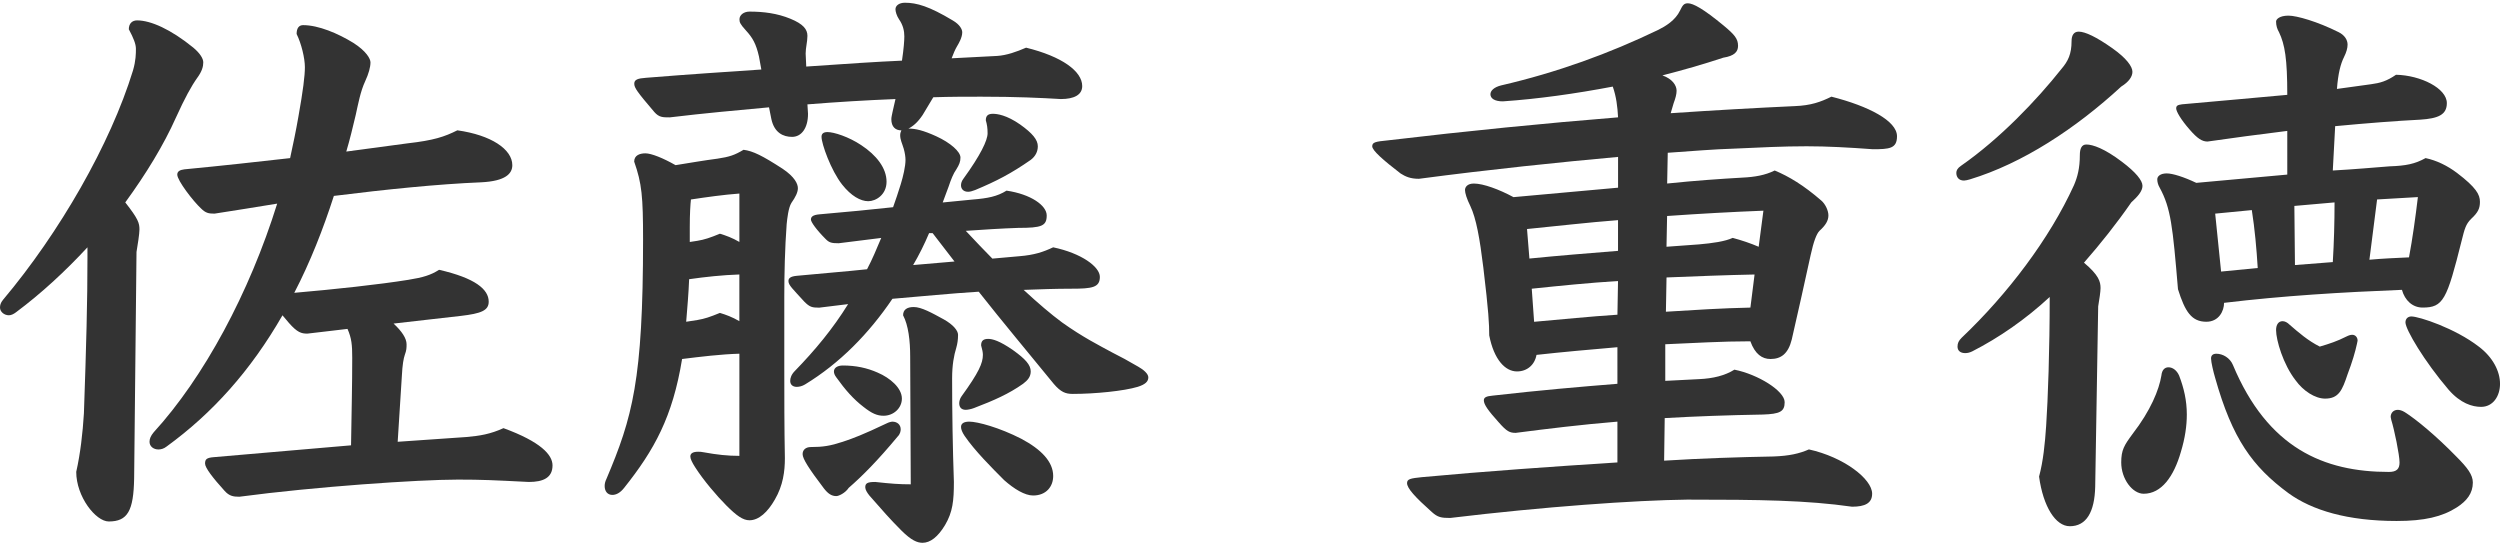 <?xml version="1.0" encoding="utf-8"?>
<!-- Generator: Adobe Illustrator 28.3.0, SVG Export Plug-In . SVG Version: 6.00 Build 0)  -->
<svg version="1.1" id="レイヤー_1" xmlns="http://www.w3.org/2000/svg" xmlns:xlink="http://www.w3.org/1999/xlink" x="0px"
	 y="0px" viewBox="0 0 110 24" style="enable-background:new 0 0 110 24;" xml:space="preserve">
<style type="text/css">
	.st0{fill:#333333;}
</style>
<g>
	<g>
		<g>
			<path class="st0" d="M3.848,10.882c-0.962,1.04-2.028,2.028-3.146,2.86c-0.104,0.078-0.208,0.13-0.312,0.13
				c-0.208,0-0.39-0.156-0.39-0.338c0-0.104,0.025-0.208,0.13-0.338c2.496-2.965,4.731-6.864,5.72-10.089
				c0.13-0.441,0.13-0.754,0.13-0.962S5.876,1.678,5.668,1.288c0-0.261,0.156-0.391,0.364-0.391c0.598,0,1.481,0.391,2.47,1.196
				c0.312,0.26,0.442,0.494,0.442,0.649c0,0.183-0.053,0.391-0.261,0.677c-0.26,0.364-0.546,0.884-0.936,1.742
				C7.202,6.384,6.422,7.658,5.512,8.906c0.572,0.728,0.624,0.909,0.624,1.195c0,0.183-0.078,0.677-0.13,0.988l-0.104,9.958
				c-0.025,1.43-0.285,1.898-1.117,1.898c-0.572,0-1.431-1.092-1.431-2.184c0.183-0.807,0.286-1.717,0.338-2.574
				c0.104-2.991,0.156-4.889,0.156-6.865V10.882z M17.94,6.306c1.144-0.13,1.612-0.286,2.184-0.572
				c1.482,0.208,2.418,0.832,2.418,1.534c0,0.364-0.285,0.702-1.378,0.754C19.267,8.1,16.979,8.334,14.69,8.62
				c-0.469,1.456-1.04,2.912-1.742,4.264c1.794-0.156,3.718-0.363,5.018-0.572c0.65-0.104,0.988-0.207,1.353-0.441
				c1.586,0.364,2.184,0.857,2.184,1.404c0,0.39-0.338,0.52-1.222,0.624c-0.988,0.104-1.976,0.233-2.964,0.338
				c0.364,0.338,0.572,0.649,0.572,0.91c0,0.155,0,0.26-0.078,0.468c-0.053,0.156-0.104,0.416-0.13,0.936l-0.183,2.887l3.017-0.209
				c0.598-0.051,1.065-0.129,1.638-0.391c1.638,0.6,2.158,1.172,2.158,1.639c0,0.547-0.416,0.729-1.04,0.729
				c-1.561-0.078-2.054-0.104-3.12-0.104c-1.742,0-6.292,0.311-9.62,0.754c-0.261,0-0.442-0.027-0.65-0.26
				c-0.52-0.572-0.858-1.016-0.858-1.197s0.053-0.26,0.391-0.285c2.184-0.182,4.16-0.365,6.032-0.52
				c0.025-1.664,0.052-2.574,0.052-3.849c0-0.572-0.026-0.858-0.208-1.274c-0.598,0.078-1.17,0.131-1.768,0.208
				c-0.261,0-0.442-0.052-0.807-0.468l-0.286-0.338c-1.403,2.444-3.094,4.317-5.096,5.772c-0.13,0.104-0.26,0.131-0.364,0.131
				c-0.208,0-0.39-0.131-0.39-0.338c0-0.131,0.052-0.26,0.182-0.416c2.21-2.418,4.212-6.137,5.435-10.063
				C11.232,9.115,10.296,9.27,9.438,9.4c-0.26,0-0.39-0.025-0.598-0.233C8.502,8.854,7.8,7.945,7.8,7.684
				c0-0.155,0.13-0.208,0.312-0.233c1.638-0.156,3.275-0.338,4.653-0.494c0.131-0.599,0.261-1.223,0.364-1.82
				c0.208-1.17,0.286-1.794,0.286-2.184c0-0.391-0.156-1.041-0.364-1.457c0-0.26,0.104-0.39,0.286-0.39
				c0.676,0,1.534,0.364,2.21,0.78c0.572,0.364,0.754,0.702,0.754,0.857c0,0.209-0.077,0.494-0.233,0.832
				c-0.208,0.442-0.312,1.015-0.416,1.482c-0.13,0.546-0.26,1.092-0.416,1.612L17.94,6.306z"/>
			<path class="st0" d="M32.533,15.563c-0.832,0.025-1.689,0.13-2.521,0.233c-0.416,2.549-1.223,4.004-2.548,5.668
				c-0.183,0.234-0.364,0.312-0.521,0.312c-0.208,0-0.338-0.156-0.338-0.391c0-0.104,0.026-0.207,0.078-0.312
				c1.144-2.703,1.612-4.342,1.612-10.53c0-1.898-0.053-2.47-0.391-3.432c0-0.286,0.26-0.364,0.494-0.364
				c0.26,0,0.78,0.208,1.326,0.52c0.65-0.104,1.248-0.208,1.846-0.286c0.521-0.078,0.754-0.155,1.145-0.39
				c0.416,0.052,0.832,0.26,1.716,0.832c0.546,0.364,0.676,0.676,0.676,0.858c0,0.182-0.104,0.39-0.286,0.649
				c-0.13,0.208-0.182,0.677-0.208,0.937c-0.077,1.04-0.104,2.184-0.104,3.198v3.094c0,1.275,0,2.652,0.026,4.003
				c0,0.572-0.078,1.197-0.442,1.82c-0.312,0.547-0.702,0.91-1.118,0.91c-0.286,0-0.572-0.207-1.014-0.65
				c-0.416-0.416-1.015-1.117-1.378-1.689c-0.131-0.207-0.208-0.363-0.208-0.469c0-0.129,0.104-0.207,0.338-0.207
				c0.078,0,0.155,0,0.26,0.025c0.572,0.105,1.04,0.156,1.56,0.156V15.563z M44.858,11.273c0.649-0.053,1.04-0.183,1.481-0.391
				c1.248,0.26,2.055,0.858,2.055,1.3c0,0.469-0.338,0.521-1.248,0.521c-0.702,0-1.378,0.025-2.106,0.052
				c0.65,0.599,1.196,1.066,1.69,1.431c0.91,0.649,1.638,1.014,2.21,1.325c0.364,0.183,0.702,0.364,1.144,0.624
				c0.234,0.131,0.442,0.312,0.442,0.469c0,0.182-0.13,0.311-0.468,0.417c-0.599,0.182-1.872,0.311-2.86,0.311
				c-0.312,0-0.521-0.078-0.832-0.441c-1.145-1.404-2.236-2.704-3.302-4.056c-1.274,0.078-2.522,0.208-3.797,0.312
				c-1.04,1.534-2.313,2.835-3.848,3.77c-0.13,0.078-0.26,0.105-0.364,0.105c-0.182,0-0.286-0.105-0.286-0.262
				c0-0.129,0.052-0.286,0.208-0.441c0.884-0.91,1.664-1.847,2.34-2.938c-0.416,0.052-0.857,0.104-1.273,0.156
				c-0.312,0-0.416-0.026-0.65-0.26c-0.52-0.572-0.702-0.729-0.702-0.91c0-0.104,0.053-0.208,0.391-0.234
				c1.065-0.104,2.105-0.182,3.067-0.286c0.234-0.441,0.416-0.884,0.624-1.378c-0.624,0.078-1.248,0.156-1.872,0.234
				c-0.312,0-0.416-0.026-0.571-0.183c-0.416-0.416-0.65-0.754-0.65-0.857c0-0.104,0.052-0.208,0.39-0.234
				c1.223-0.104,2.263-0.208,3.225-0.312c0.104-0.286,0.234-0.677,0.338-1.015c0.104-0.338,0.208-0.78,0.208-1.065
				c0-0.131-0.026-0.312-0.078-0.494c-0.078-0.26-0.156-0.391-0.156-0.599c0-0.077,0.026-0.155,0.053-0.208
				c-0.261,0-0.442-0.155-0.442-0.494c0-0.077,0.026-0.182,0.052-0.312l0.13-0.572c-1.3,0.052-2.573,0.13-3.874,0.234l0.026,0.416
				c0,0.624-0.286,1.014-0.702,1.014c-0.39,0-0.78-0.182-0.91-0.78l-0.104-0.52c-1.404,0.13-2.86,0.26-4.368,0.442
				c-0.312,0-0.469,0-0.677-0.234c-0.754-0.884-0.884-1.066-0.884-1.248s0.156-0.234,0.521-0.26c1.924-0.156,3.562-0.261,5.07-0.364
				l-0.104-0.572c-0.13-0.572-0.286-0.832-0.572-1.144c-0.26-0.286-0.286-0.364-0.286-0.494c0-0.183,0.183-0.338,0.442-0.338
				c0.624,0,1.222,0.078,1.794,0.312c0.572,0.234,0.754,0.469,0.754,0.754c0,0.261-0.078,0.521-0.078,0.78l0.026,0.572
				c1.872-0.13,3.042-0.208,4.212-0.26c0.078-0.521,0.104-0.885,0.104-1.066c0-0.234-0.052-0.494-0.234-0.754
				c-0.104-0.156-0.156-0.338-0.156-0.442c0-0.156,0.156-0.286,0.416-0.286c0.521,0,1.066,0.156,2.106,0.78
				c0.312,0.182,0.416,0.391,0.416,0.521c0,0.233-0.156,0.493-0.234,0.624c-0.077,0.13-0.155,0.312-0.233,0.52l2.002-0.104
				c0.416-0.026,0.858-0.183,1.274-0.364c1.586,0.39,2.47,1.04,2.47,1.69c0,0.39-0.364,0.571-0.937,0.571
				c-0.884-0.052-1.976-0.104-3.51-0.104c-0.65,0-1.352,0-2.106,0.025l-0.468,0.78c-0.208,0.312-0.416,0.494-0.624,0.598
				c0.312,0,0.65,0.078,1.223,0.339c0.624,0.286,1.065,0.676,1.065,0.936c0,0.183-0.052,0.312-0.182,0.521
				c-0.13,0.182-0.234,0.441-0.338,0.754c-0.078,0.233-0.183,0.468-0.261,0.702l1.326-0.13c0.65-0.053,1.066-0.131,1.482-0.391
				c1.066,0.156,1.768,0.65,1.768,1.092c0,0.469-0.233,0.547-1.248,0.547c-0.754,0.025-1.533,0.077-2.313,0.13
				c0.441,0.468,0.832,0.884,1.17,1.222L44.858,11.273z M30.687,14.08c0.312-0.052,0.546-0.13,0.988-0.312
				c0.26,0.077,0.546,0.182,0.857,0.363v-2.054c-0.754,0.026-1.481,0.104-2.21,0.208c-0.025,0.624-0.078,1.248-0.13,1.872
				L30.687,14.08z M32.533,8.516c-0.701,0.052-1.43,0.156-2.132,0.261C30.376,9.01,30.35,9.4,30.35,9.998v0.649l0.338-0.052
				c0.312-0.052,0.546-0.13,0.988-0.312c0.26,0.078,0.546,0.182,0.857,0.363V8.516z M37.344,21.465
				c-0.156,0.234-0.442,0.363-0.546,0.363c-0.208,0-0.364-0.104-0.546-0.338c-0.65-0.857-0.937-1.299-0.937-1.508
				c0-0.182,0.13-0.312,0.364-0.312c0.521,0,0.858-0.051,1.404-0.232c0.468-0.156,0.884-0.312,1.924-0.807
				c0.104-0.053,0.208-0.078,0.26-0.078c0.208,0,0.364,0.131,0.364,0.338c0,0.078-0.026,0.209-0.13,0.312
				C38.592,20.295,37.941,20.945,37.344,21.465z M39.008,7.996c0,0.571-0.468,0.857-0.806,0.857s-0.754-0.233-1.145-0.728
				c-0.494-0.624-0.91-1.794-0.91-2.106c0-0.13,0.078-0.208,0.261-0.208c0.285,0,0.936,0.208,1.481,0.572
				C38.565,6.826,39.008,7.398,39.008,7.996z M38.618,16.395c0.546,0.234,1.065,0.675,1.065,1.144c0,0.416-0.363,0.754-0.806,0.754
				c-0.286,0-0.521-0.104-0.884-0.391c-0.442-0.338-0.807-0.754-1.196-1.299c-0.078-0.104-0.104-0.183-0.104-0.261
				c0-0.155,0.156-0.26,0.391-0.26C37.656,16.082,38.149,16.187,38.618,16.395z M40.048,15.693c0-0.702-0.078-1.378-0.312-1.82
				c0-0.234,0.155-0.364,0.468-0.364c0.338,0,0.806,0.261,1.326,0.546c0.416,0.234,0.624,0.494,0.624,0.677
				c0,0.208-0.026,0.39-0.078,0.571c-0.104,0.338-0.183,0.754-0.183,1.352c0,1.482,0.026,3.068,0.078,4.551
				c0,0.832-0.052,1.326-0.39,1.898c-0.312,0.52-0.65,0.779-0.988,0.779c-0.233,0-0.494-0.104-0.936-0.545
				c-0.521-0.521-0.832-0.885-1.404-1.535c-0.104-0.129-0.182-0.26-0.182-0.363c0-0.182,0.104-0.234,0.441-0.234
				c0.702,0.078,1.066,0.104,1.561,0.104L40.048,15.693z M41.998,11.506c-0.312-0.416-0.65-0.832-0.962-1.248H40.88
				c-0.208,0.494-0.442,0.962-0.702,1.404L41.998,11.506z M45.352,16.342c0,0.234-0.131,0.39-0.339,0.546
				c-0.624,0.441-1.273,0.729-2.157,1.066c-0.131,0.051-0.286,0.078-0.364,0.078c-0.183,0-0.286-0.104-0.286-0.287
				c0-0.078,0.026-0.207,0.104-0.311c0.755-1.041,0.937-1.457,0.937-1.821c0-0.104-0.026-0.234-0.078-0.416
				c0-0.208,0.104-0.286,0.312-0.286c0.182,0,0.493,0.078,1.092,0.494C45.118,15.796,45.352,16.056,45.352,16.342z M45.664,6.436
				c0,0.234-0.104,0.442-0.312,0.599c-0.858,0.598-1.509,0.936-2.444,1.326c-0.13,0.052-0.234,0.077-0.312,0.077
				c-0.208,0-0.312-0.13-0.312-0.286c0-0.077,0.025-0.182,0.104-0.285c0.754-1.04,1.066-1.69,1.066-2.002
				c0-0.234-0.026-0.391-0.078-0.572c0-0.208,0.104-0.286,0.312-0.286c0.182,0,0.598,0.052,1.195,0.468
				C45.43,5.865,45.664,6.15,45.664,6.436z M46.34,20.945c0,0.467-0.312,0.857-0.884,0.857c-0.364,0-0.832-0.285-1.274-0.676
				c-0.546-0.547-1.3-1.301-1.741-1.949c-0.104-0.156-0.156-0.287-0.156-0.391c0-0.156,0.13-0.234,0.364-0.234
				c0.363,0,1.325,0.26,2.288,0.754C45.82,19.775,46.34,20.32,46.34,20.945z"/>
		</g>
		<g>
			<path class="st0" d="M71.168,15.277c-1.196,0.104-2.393,0.208-3.562,0.338c-0.078,0.441-0.416,0.728-0.858,0.728
				c-0.52,0-1.014-0.52-1.222-1.586c0-0.494-0.026-1.04-0.26-2.99c-0.156-1.273-0.312-2.157-0.572-2.704
				c-0.156-0.312-0.234-0.571-0.234-0.701c0-0.131,0.104-0.286,0.391-0.286c0.416,0,1.118,0.26,1.742,0.598
				c1.534-0.13,3.067-0.286,4.602-0.416V6.904c-2.574,0.234-5.616,0.547-8.762,0.963c-0.391,0-0.599-0.104-0.807-0.234
				c-0.779-0.598-1.248-1.014-1.248-1.196c0-0.182,0.156-0.208,0.677-0.26c3.51-0.416,6.916-0.754,10.14-1.014
				c-0.025-0.469-0.078-0.91-0.233-1.353c-1.639,0.312-3.303,0.546-4.837,0.65c-0.363,0-0.546-0.13-0.546-0.312
				c0-0.156,0.156-0.312,0.469-0.39c2.47-0.572,4.758-1.404,6.916-2.444c0.312-0.156,0.754-0.416,0.962-0.857
				c0.104-0.209,0.156-0.312,0.338-0.312c0.234,0,0.676,0.234,1.586,0.988c0.468,0.39,0.624,0.572,0.624,0.884
				c0,0.26-0.156,0.442-0.649,0.521c-0.858,0.285-1.769,0.546-2.679,0.779c0.442,0.156,0.624,0.442,0.624,0.676
				c0,0.156-0.052,0.339-0.13,0.547l-0.13,0.441c1.924-0.13,3.744-0.233,5.46-0.312c0.702-0.026,1.145-0.183,1.612-0.416
				c1.638,0.416,2.886,1.065,2.886,1.742c0,0.546-0.338,0.571-1.065,0.571c-1.066-0.078-2.002-0.13-2.912-0.13
				c-1.04,0-2.055,0.052-3.198,0.104c-0.832,0.025-1.82,0.104-2.912,0.182l-0.026,1.353c1.248-0.13,2.393-0.208,3.328-0.261
				c0.521-0.025,0.988-0.104,1.404-0.312c0.624,0.26,1.274,0.649,2.054,1.326C80.32,8.984,80.45,9.27,80.45,9.478
				c0,0.234-0.13,0.442-0.391,0.677c-0.13,0.13-0.26,0.468-0.39,1.065c-0.286,1.301-0.572,2.601-0.832,3.719
				c-0.156,0.624-0.468,0.857-0.936,0.857c-0.364,0-0.677-0.208-0.885-0.779c-1.248,0-2.496,0.077-3.744,0.13v1.611l1.482-0.076
				c0.624-0.027,1.144-0.157,1.56-0.417c1.04,0.207,2.211,0.936,2.211,1.43c0,0.416-0.208,0.52-0.963,0.545
				c-1.533,0.027-2.964,0.078-4.315,0.156l-0.026,1.873c1.69-0.105,3.302-0.156,4.811-0.184c0.702-0.025,1.144-0.129,1.56-0.311
				c1.534,0.338,2.782,1.299,2.782,1.949c0,0.416-0.312,0.572-0.884,0.572c-2.002-0.285-4.057-0.312-7.255-0.312
				c-2.288,0.027-6.317,0.312-10.426,0.807c-0.391,0-0.546-0.025-0.807-0.26c-0.728-0.65-1.092-1.041-1.092-1.273
				c0-0.184,0.156-0.209,0.65-0.262c2.808-0.26,5.772-0.467,8.606-0.648v-1.795c-1.586,0.131-3.068,0.312-4.473,0.494
				c-0.26,0-0.39-0.053-0.754-0.469c-0.468-0.52-0.65-0.779-0.65-0.961c0-0.131,0.104-0.182,0.391-0.209
				c2.054-0.234,3.848-0.389,5.486-0.52V15.277z M67.294,11.376c1.3-0.13,2.6-0.234,3.899-0.338V9.686
				c-1.352,0.104-2.678,0.261-4.004,0.391L67.294,11.376z M71.193,12.365c-1.273,0.078-2.548,0.208-3.796,0.338l0.104,1.456
				c1.222-0.104,2.443-0.234,3.666-0.312L71.193,12.365z M73.3,13.716c1.248-0.078,2.47-0.156,3.718-0.182l0.183-1.456
				c-1.301,0.026-2.574,0.078-3.874,0.13L73.3,13.716z M73.326,10.857l1.43-0.104c0.598-0.052,1.144-0.13,1.482-0.286
				c0.39,0.104,0.779,0.234,1.144,0.391L77.59,9.27c-1.352,0.053-2.756,0.13-4.238,0.234L73.326,10.857z"/>
			<path class="st0" d="M91.149,1.808c0-0.26,0.104-0.416,0.312-0.416c0.286,0,0.78,0.234,1.481,0.729
				c0.624,0.441,0.885,0.806,0.885,1.039c0,0.209-0.156,0.442-0.494,0.65c-2.002,1.846-4.343,3.38-6.656,4.082
				c-0.078,0.026-0.208,0.053-0.26,0.053c-0.234,0-0.339-0.156-0.339-0.339c0-0.104,0.053-0.208,0.208-0.312
				c1.717-1.196,3.328-2.887,4.421-4.265C90.994,2.692,91.149,2.38,91.149,1.808z M92.189,21.412
				c-0.025,1.119-0.39,1.742-1.118,1.742c-0.624,0-1.17-0.857-1.352-2.184c0.182-0.676,0.26-1.455,0.312-2.236
				c0.078-1.145,0.156-3.354,0.156-5.667c-1.065,0.987-2.236,1.794-3.406,2.392c-0.104,0.052-0.208,0.078-0.312,0.078
				c-0.208,0-0.338-0.104-0.338-0.286c0-0.156,0.052-0.26,0.182-0.39c2.028-1.924,3.874-4.368,4.94-6.709
				c0.156-0.363,0.26-0.754,0.26-1.325c0-0.286,0.078-0.469,0.286-0.469c0.286,0,0.806,0.183,1.56,0.755
				c0.624,0.468,0.91,0.832,0.91,1.065c0,0.234-0.208,0.468-0.494,0.729c-0.649,0.936-1.352,1.819-2.08,2.651
				c0.65,0.547,0.729,0.832,0.729,1.118c0,0.156-0.052,0.494-0.104,0.807L92.189,21.412z M96.22,18.24
				c0,0.494-0.078,1.041-0.26,1.639c-0.312,1.092-0.858,1.846-1.638,1.846c-0.494,0-0.988-0.65-0.988-1.377
				c0-0.547,0.13-0.754,0.494-1.248c0.806-1.041,1.17-1.951,1.273-2.575c0.026-0.26,0.156-0.364,0.312-0.364
				c0.182,0,0.364,0.13,0.468,0.364C96.09,17.07,96.22,17.617,96.22,18.24z M102.643,7.502c0.962-0.052,1.794-0.13,2.496-0.183
				c0.728-0.025,1.117-0.104,1.586-0.363c0.494,0.104,0.962,0.338,1.378,0.649c0.857,0.65,1.014,0.962,1.014,1.274
				c0,0.286-0.078,0.468-0.39,0.754c-0.234,0.234-0.286,0.442-0.416,0.962c-0.65,2.601-0.807,2.938-1.716,2.938
				c-0.442,0-0.78-0.312-0.91-0.78c-2.626,0.104-5.227,0.26-7.826,0.572c0,0.364-0.234,0.832-0.78,0.832
				c-0.65,0-0.937-0.442-1.248-1.431c-0.234-2.781-0.312-3.562-0.807-4.472c-0.077-0.13-0.104-0.26-0.104-0.364
				c0-0.13,0.13-0.26,0.416-0.26c0.26,0,0.754,0.156,1.3,0.416l4.004-0.364V5.76c-1.248,0.156-2.443,0.312-3.51,0.468
				c-0.234,0-0.442-0.13-0.78-0.52c-0.39-0.442-0.598-0.807-0.598-0.937s0.078-0.155,0.26-0.182c1.716-0.156,3.25-0.286,4.628-0.416
				c0-1.586-0.104-2.21-0.363-2.756c-0.078-0.13-0.13-0.286-0.13-0.469c0-0.104,0.155-0.26,0.546-0.26
				c0.363,0,1.273,0.26,2.21,0.729c0.26,0.13,0.39,0.338,0.39,0.546c0,0.156-0.052,0.338-0.156,0.546
				c-0.155,0.312-0.26,0.728-0.312,1.404l1.508-0.208c0.391-0.053,0.676-0.131,1.092-0.416c1.093,0.025,2.236,0.598,2.236,1.248
				c0,0.52-0.39,0.676-1.17,0.728c-1.04,0.052-2.366,0.156-3.744,0.286L102.643,7.502z M105.19,18.345
				c0-0.184,0.13-0.312,0.312-0.312c0.078,0,0.183,0.025,0.312,0.104c0.494,0.312,1.378,1.041,2.262,1.949
				c0.494,0.494,0.729,0.807,0.729,1.145c0,0.469-0.261,0.807-0.702,1.092c-0.65,0.416-1.431,0.6-2.652,0.6
				c-2.158,0-3.718-0.469-4.758-1.223c-1.586-1.17-2.471-2.393-3.225-5.07c-0.078-0.26-0.182-0.703-0.182-0.858
				c0-0.131,0.078-0.208,0.233-0.208c0.286,0,0.599,0.182,0.729,0.493c1.534,3.667,4.004,4.708,6.864,4.708
				c0.338,0,0.468-0.131,0.468-0.416c0-0.338-0.233-1.457-0.364-1.873L105.19,18.345z M99.34,11.792
				c-0.052-0.858-0.13-1.716-0.26-2.548L97.468,9.4l0.26,2.549L99.34,11.792z M103.708,15.12c-0.078,0.364-0.208,0.806-0.416,1.352
				c-0.233,0.702-0.39,1.067-0.988,1.067c-0.441,0-0.962-0.338-1.3-0.807c-0.546-0.702-0.857-1.768-0.857-2.209
				c0-0.234,0.104-0.391,0.285-0.391c0.104,0,0.208,0.053,0.312,0.156c0.39,0.338,0.806,0.702,1.326,0.962
				c0.441-0.13,0.754-0.233,1.17-0.442c0.104-0.052,0.182-0.077,0.26-0.077c0.13,0,0.234,0.104,0.234,0.26L103.708,15.12z
				 M102.643,11.532c0.052-0.858,0.077-1.742,0.077-2.626l-1.768,0.155l0.026,2.601L102.643,11.532z M104.254,11.428
				c0.572-0.052,1.17-0.078,1.742-0.104c0.156-0.832,0.286-1.769,0.391-2.652l-1.795,0.104L104.254,11.428z M105.84,14.185
				c0-0.156,0.104-0.261,0.261-0.261c0.338,0,1.924,0.521,2.964,1.326c0.624,0.468,0.936,1.092,0.936,1.638
				c0,0.547-0.312,1.014-0.832,1.014c-0.39,0-0.909-0.156-1.43-0.754C106.672,15.901,105.84,14.496,105.84,14.185z"/>
		</g>
	</g>
</g>
</svg>
